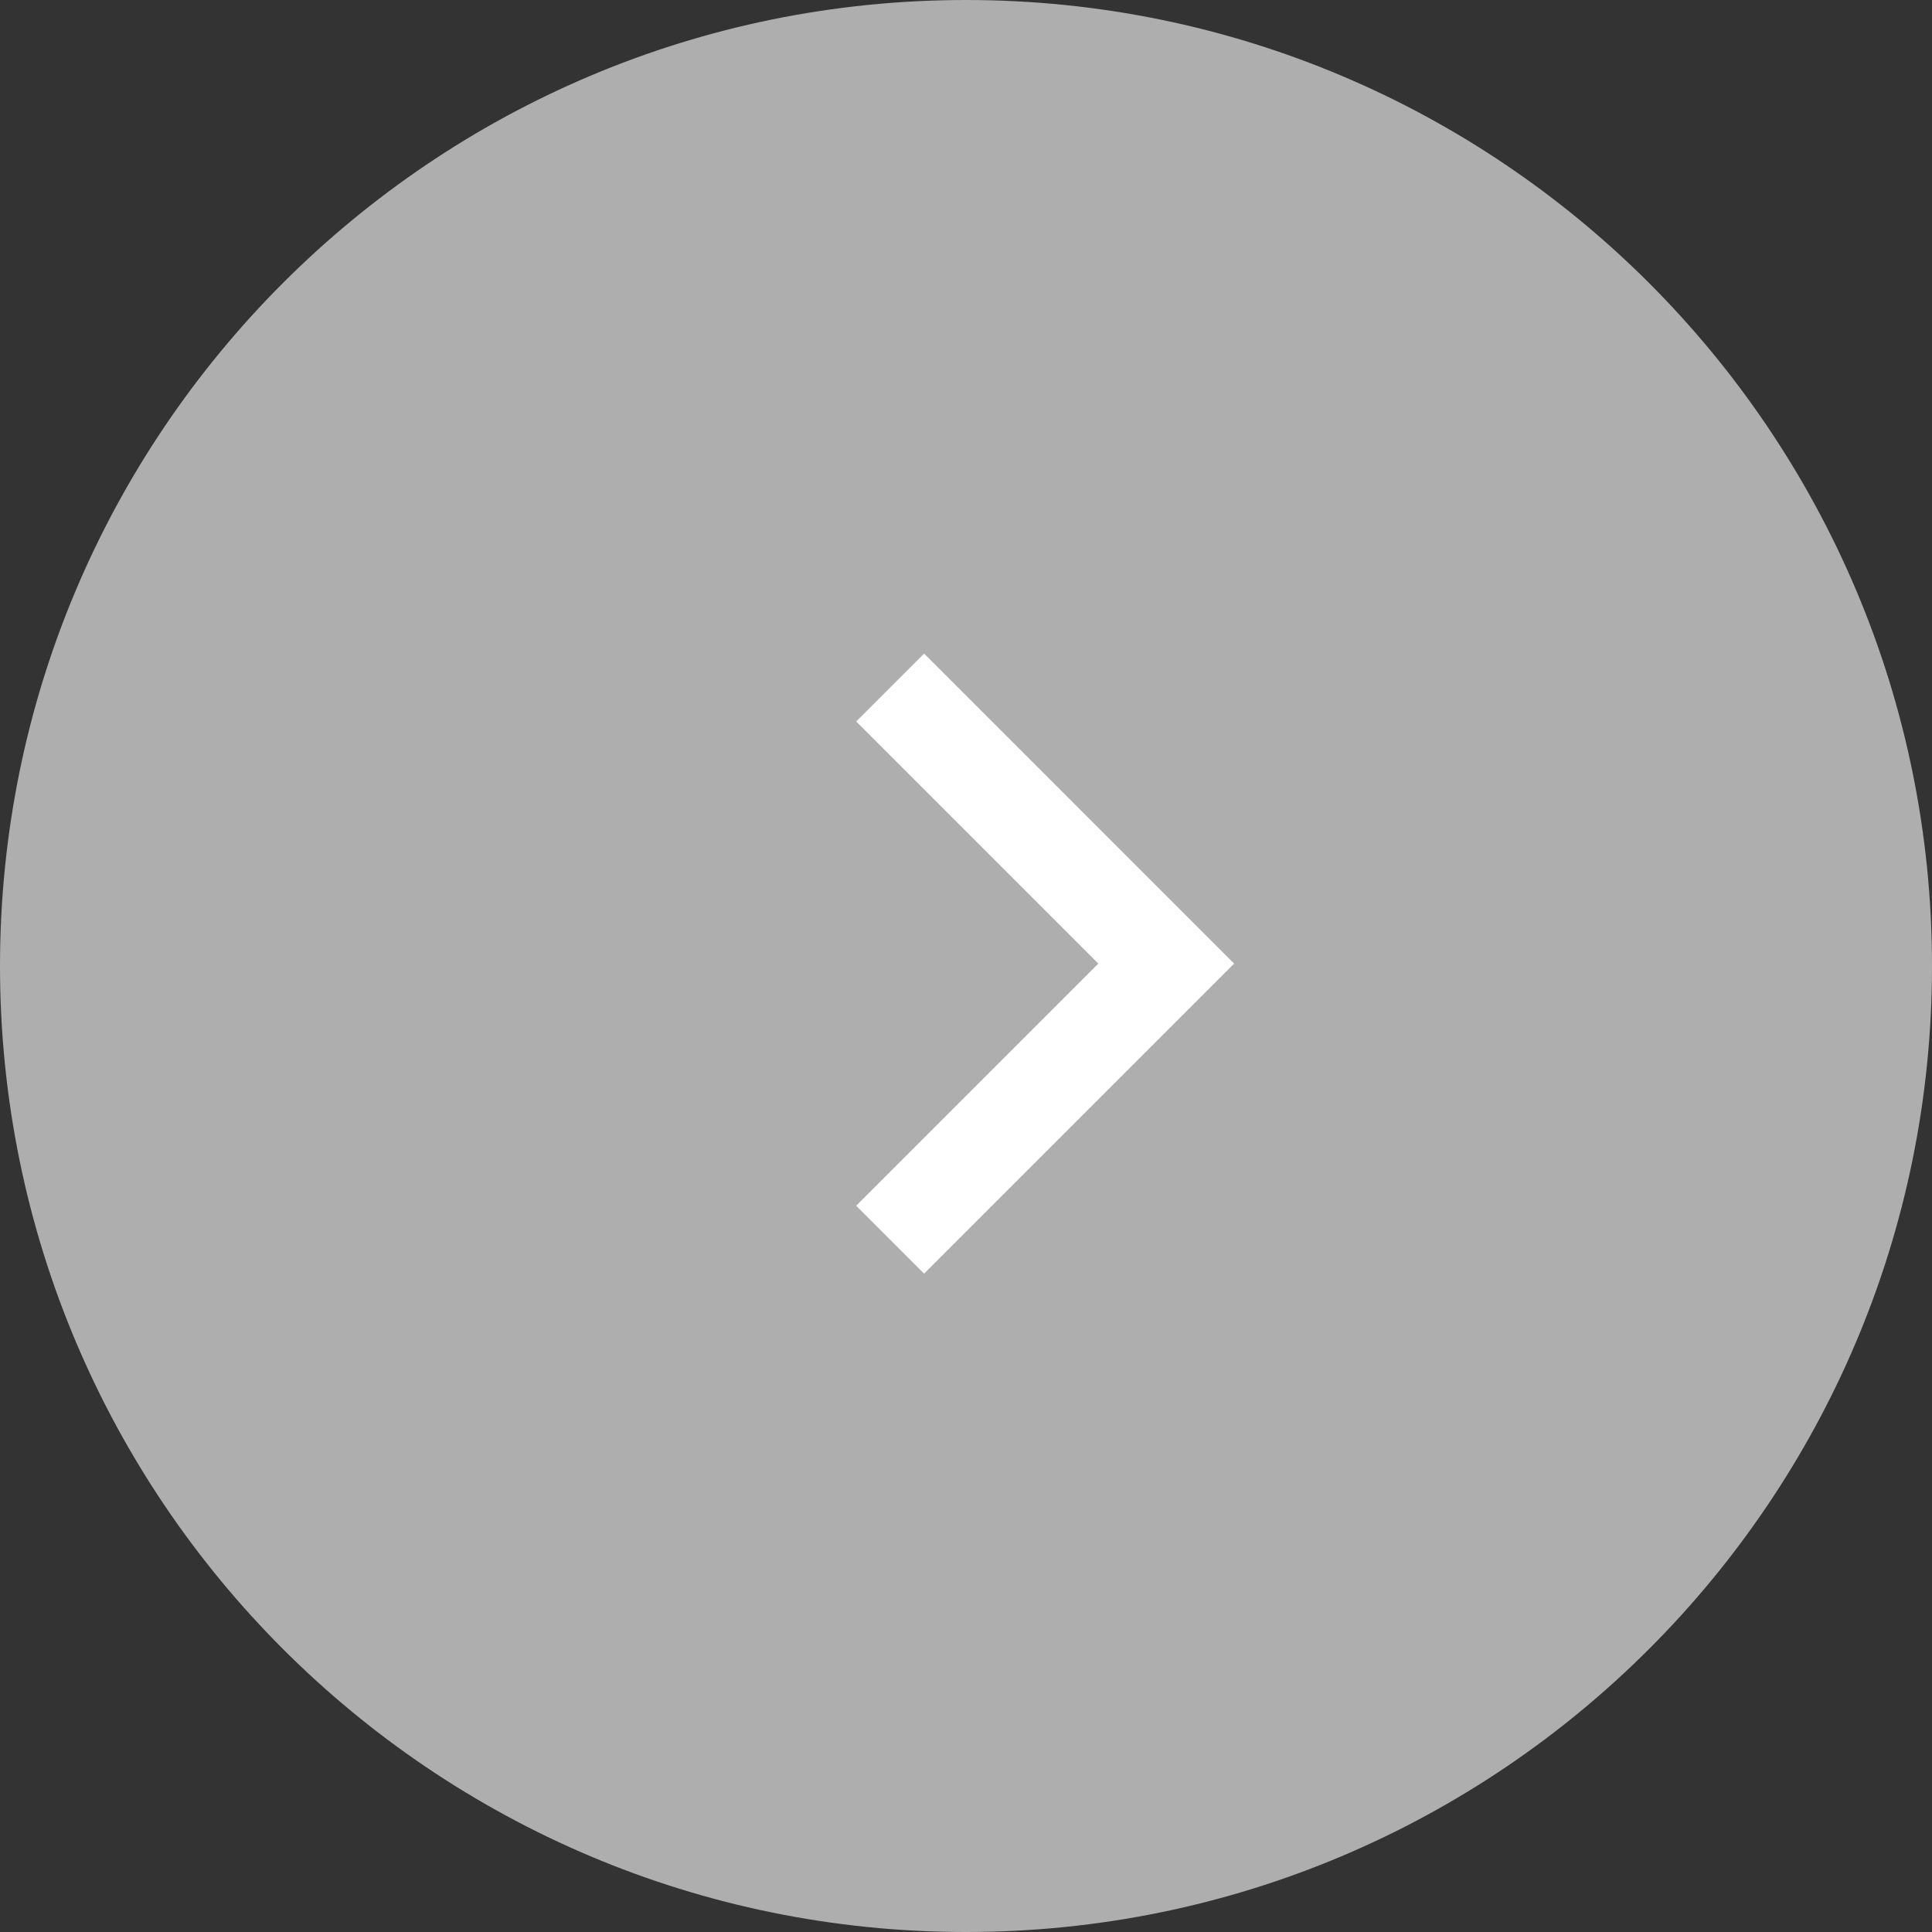 <?xml version="1.0" encoding="UTF-8"?><svg id="_レイヤー_2" xmlns="http://www.w3.org/2000/svg" viewBox="0 0 40.24 40.24"><rect x="0" y="0" width="40.24" height="40.24" fill="#333333" stroke="none"/><defs><style>.cls-1{fill:none;stroke:#fff;stroke-miterlimit:10;stroke-width:2px;}.cls-2{fill:#aeaeae;}</style></defs><g id="_x31_366"><g id="_1360"><path class="cls-2" d="M0,20.12c0,11.11,9.01,20.12,20.12,20.12s20.12-9.01,20.12-20.12S31.23,0,20.12,0C9.01,0,0,9.01,0,20.12Z"/><polyline class="cls-1" points="18.54 25.82 24.29 20.07 18.54 14.32"/></g></g></svg>